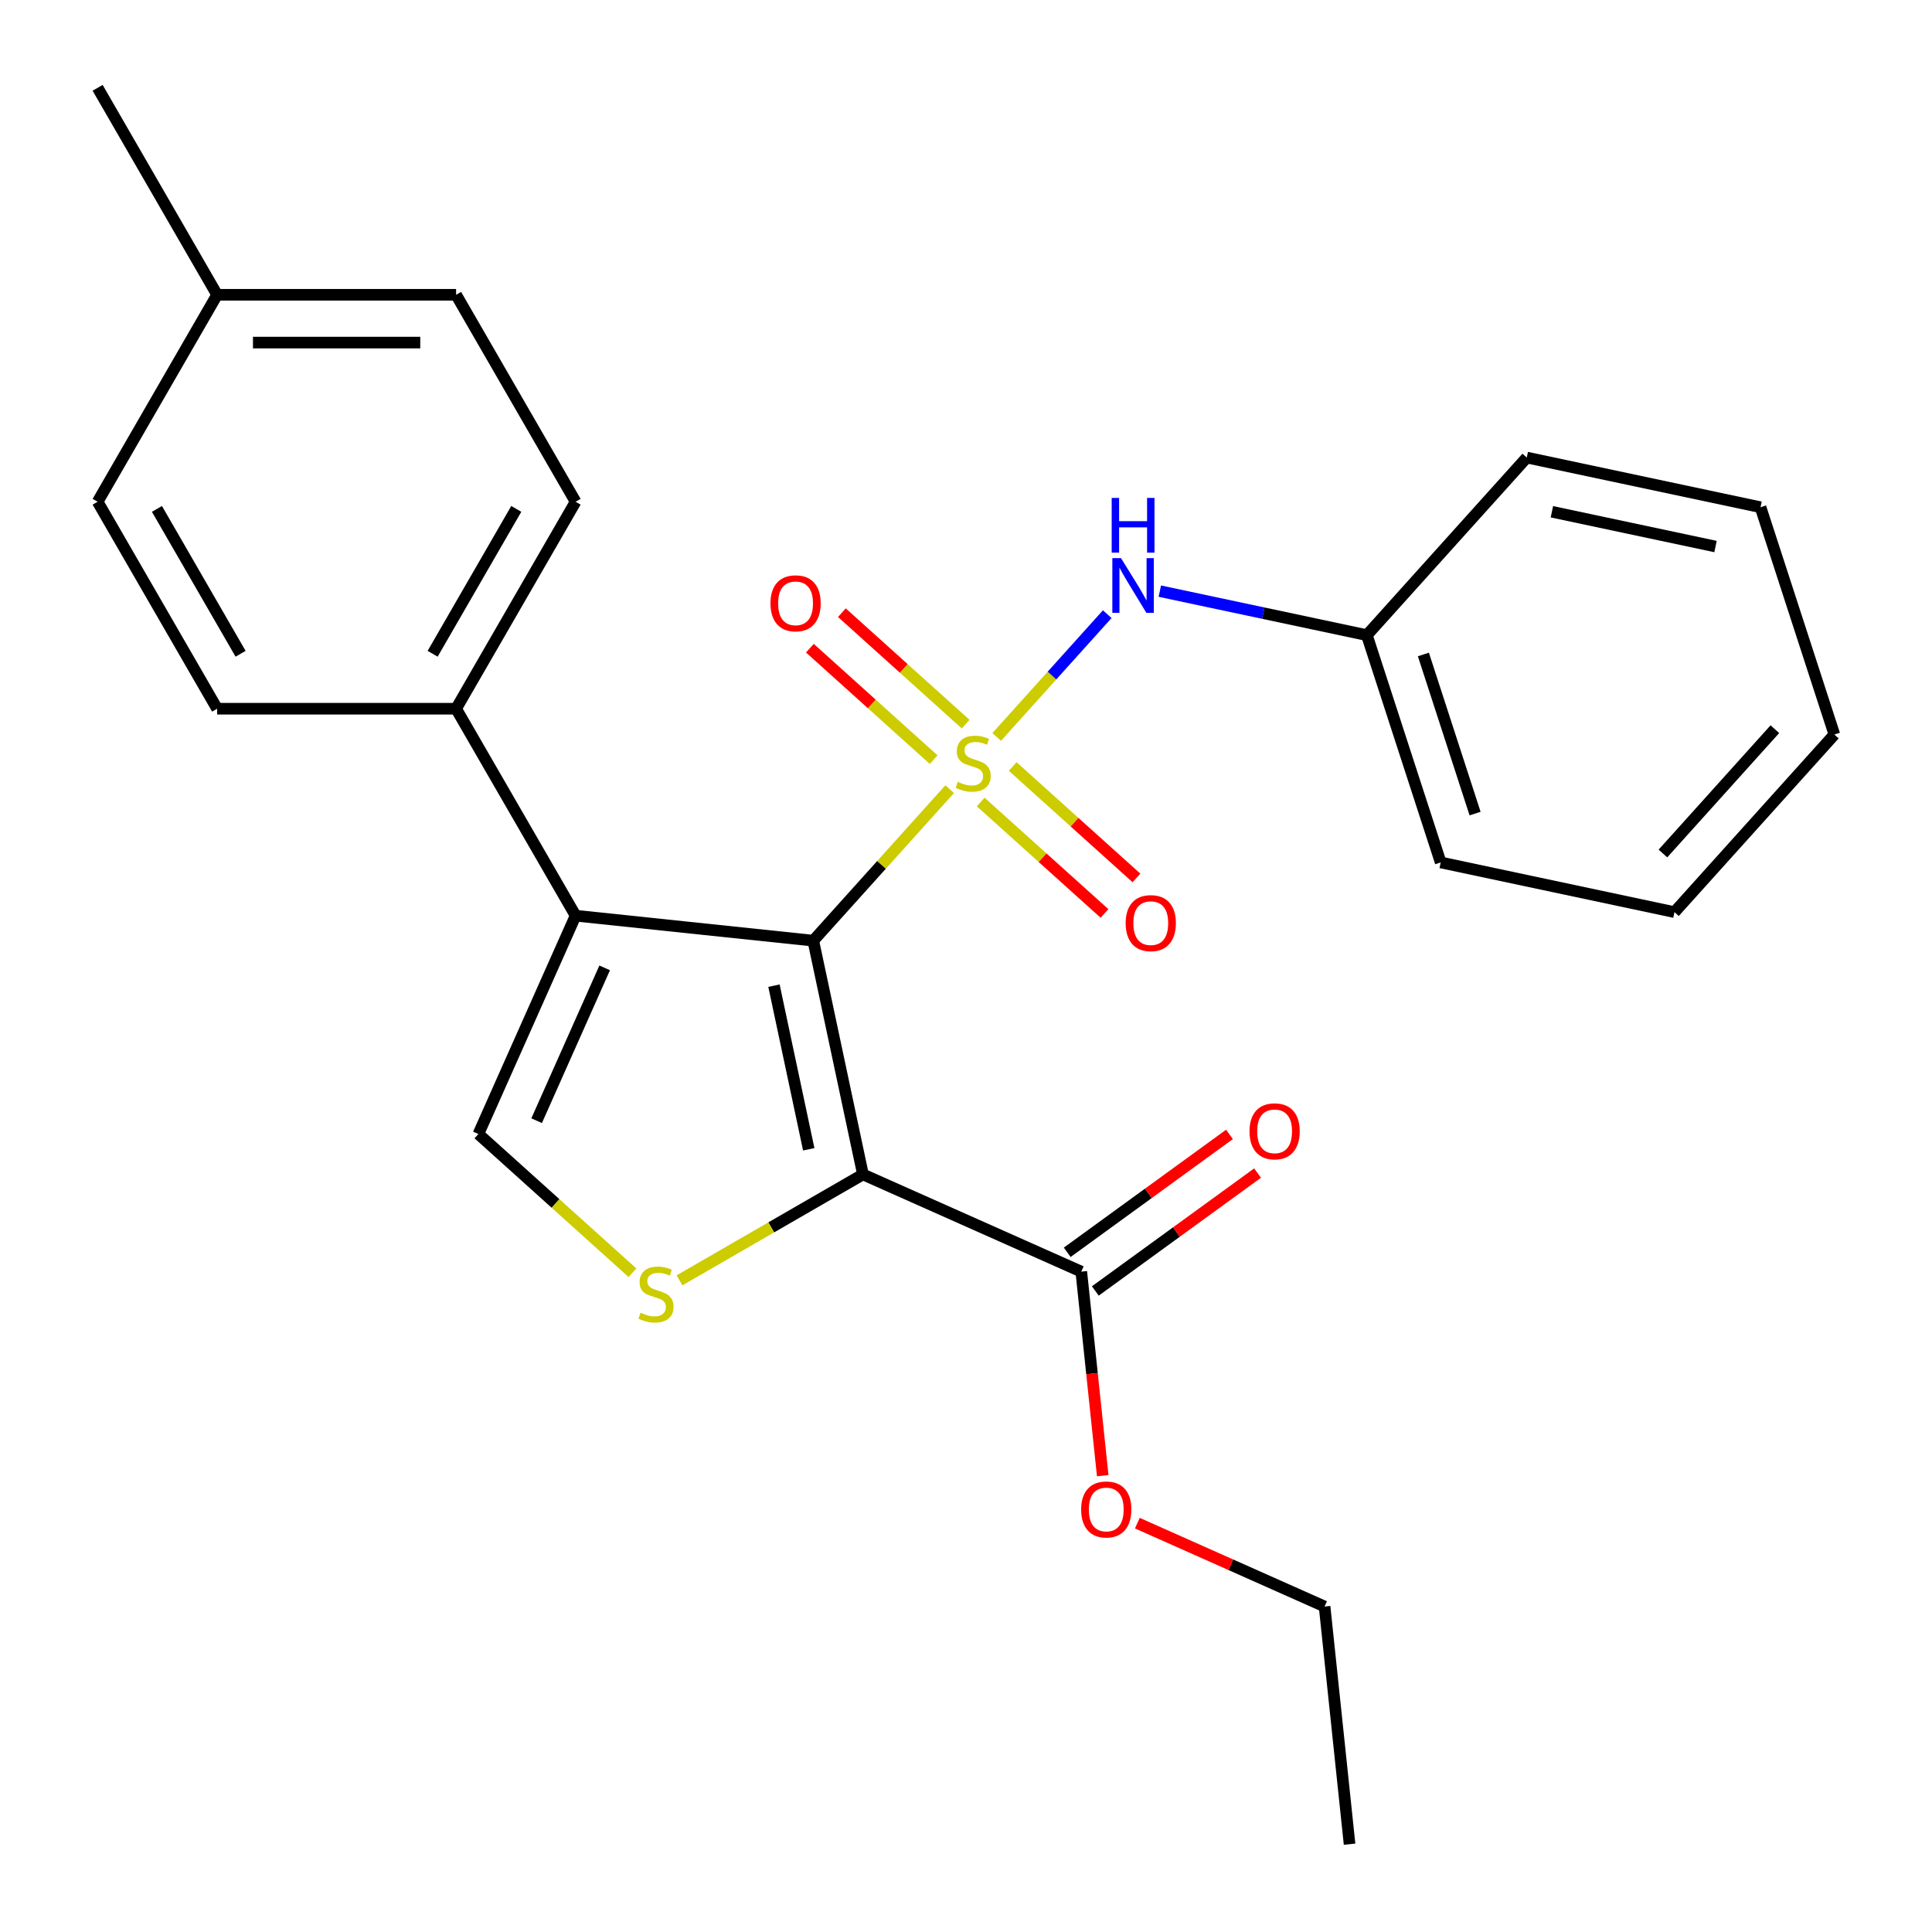 <?xml version='1.0' encoding='iso-8859-1'?>
<svg version='1.1' baseProfile='full'
              xmlns='http://www.w3.org/2000/svg'
                      xmlns:rdkit='http://www.rdkit.org/xml'
                      xmlns:xlink='http://www.w3.org/1999/xlink'
                  xml:space='preserve'
width='1000px' height='1000px' viewBox='0 0 1000 1000'>
<!-- END OF HEADER -->
<rect style='opacity:1.0;fill:#FFFFFF;stroke:none' width='1000' height='1000' x='0' y='0'> </rect>
<path class='bond-0' d='M 491.543,408.479 L 456.245,447.683' style='fill:none;fill-rule:evenodd;stroke:#CCCC00;stroke-width:6px;stroke-linecap:butt;stroke-linejoin:miter;stroke-opacity:1' />
<path class='bond-0' d='M 456.245,447.683 L 420.946,486.886' style='fill:none;fill-rule:evenodd;stroke:#000000;stroke-width:6px;stroke-linecap:butt;stroke-linejoin:miter;stroke-opacity:1' />
<path class='bond-5' d='M 515.888,381.442 L 544.498,349.667' style='fill:none;fill-rule:evenodd;stroke:#CCCC00;stroke-width:6px;stroke-linecap:butt;stroke-linejoin:miter;stroke-opacity:1' />
<path class='bond-5' d='M 544.498,349.667 L 573.108,317.893' style='fill:none;fill-rule:evenodd;stroke:#0000FF;stroke-width:6px;stroke-linecap:butt;stroke-linejoin:miter;stroke-opacity:1' />
<path class='bond-7' d='M 507.611,415.113 L 539.646,443.958' style='fill:none;fill-rule:evenodd;stroke:#CCCC00;stroke-width:6px;stroke-linecap:butt;stroke-linejoin:miter;stroke-opacity:1' />
<path class='bond-7' d='M 539.646,443.958 L 571.681,472.802' style='fill:none;fill-rule:evenodd;stroke:#FF0000;stroke-width:6px;stroke-linecap:butt;stroke-linejoin:miter;stroke-opacity:1' />
<path class='bond-7' d='M 524.165,396.728 L 556.2,425.573' style='fill:none;fill-rule:evenodd;stroke:#CCCC00;stroke-width:6px;stroke-linecap:butt;stroke-linejoin:miter;stroke-opacity:1' />
<path class='bond-7' d='M 556.2,425.573 L 588.235,454.417' style='fill:none;fill-rule:evenodd;stroke:#FF0000;stroke-width:6px;stroke-linecap:butt;stroke-linejoin:miter;stroke-opacity:1' />
<path class='bond-8' d='M 499.82,374.808 L 467.785,345.964' style='fill:none;fill-rule:evenodd;stroke:#CCCC00;stroke-width:6px;stroke-linecap:butt;stroke-linejoin:miter;stroke-opacity:1' />
<path class='bond-8' d='M 467.785,345.964 L 435.75,317.119' style='fill:none;fill-rule:evenodd;stroke:#FF0000;stroke-width:6px;stroke-linecap:butt;stroke-linejoin:miter;stroke-opacity:1' />
<path class='bond-8' d='M 483.266,393.193 L 451.231,364.349' style='fill:none;fill-rule:evenodd;stroke:#CCCC00;stroke-width:6px;stroke-linecap:butt;stroke-linejoin:miter;stroke-opacity:1' />
<path class='bond-8' d='M 451.231,364.349 L 419.196,335.504' style='fill:none;fill-rule:evenodd;stroke:#FF0000;stroke-width:6px;stroke-linecap:butt;stroke-linejoin:miter;stroke-opacity:1' />
<path class='bond-1' d='M 420.946,486.886 L 446.664,607.881' style='fill:none;fill-rule:evenodd;stroke:#000000;stroke-width:6px;stroke-linecap:butt;stroke-linejoin:miter;stroke-opacity:1' />
<path class='bond-1' d='M 400.605,510.179 L 418.607,594.875' style='fill:none;fill-rule:evenodd;stroke:#000000;stroke-width:6px;stroke-linecap:butt;stroke-linejoin:miter;stroke-opacity:1' />
<path class='bond-2' d='M 420.946,486.886 L 297.926,473.956' style='fill:none;fill-rule:evenodd;stroke:#000000;stroke-width:6px;stroke-linecap:butt;stroke-linejoin:miter;stroke-opacity:1' />
<path class='bond-3' d='M 446.664,607.881 L 399.188,635.291' style='fill:none;fill-rule:evenodd;stroke:#000000;stroke-width:6px;stroke-linecap:butt;stroke-linejoin:miter;stroke-opacity:1' />
<path class='bond-3' d='M 399.188,635.291 L 351.711,662.702' style='fill:none;fill-rule:evenodd;stroke:#CCCC00;stroke-width:6px;stroke-linecap:butt;stroke-linejoin:miter;stroke-opacity:1' />
<path class='bond-6' d='M 446.664,607.881 L 559.668,658.193' style='fill:none;fill-rule:evenodd;stroke:#000000;stroke-width:6px;stroke-linecap:butt;stroke-linejoin:miter;stroke-opacity:1' />
<path class='bond-4' d='M 297.926,473.956 L 247.613,586.959' style='fill:none;fill-rule:evenodd;stroke:#000000;stroke-width:6px;stroke-linecap:butt;stroke-linejoin:miter;stroke-opacity:1' />
<path class='bond-4' d='M 312.98,500.969 L 277.761,580.071' style='fill:none;fill-rule:evenodd;stroke:#000000;stroke-width:6px;stroke-linecap:butt;stroke-linejoin:miter;stroke-opacity:1' />
<path class='bond-9' d='M 297.926,473.956 L 236.077,366.831' style='fill:none;fill-rule:evenodd;stroke:#000000;stroke-width:6px;stroke-linecap:butt;stroke-linejoin:miter;stroke-opacity:1' />
<path class='bond-26' d='M 327.366,658.769 L 287.49,622.864' style='fill:none;fill-rule:evenodd;stroke:#CCCC00;stroke-width:6px;stroke-linecap:butt;stroke-linejoin:miter;stroke-opacity:1' />
<path class='bond-26' d='M 287.49,622.864 L 247.613,586.959' style='fill:none;fill-rule:evenodd;stroke:#000000;stroke-width:6px;stroke-linecap:butt;stroke-linejoin:miter;stroke-opacity:1' />
<path class='bond-13' d='M 600.318,305.975 L 653.899,317.364' style='fill:none;fill-rule:evenodd;stroke:#0000FF;stroke-width:6px;stroke-linecap:butt;stroke-linejoin:miter;stroke-opacity:1' />
<path class='bond-13' d='M 653.899,317.364 L 707.48,328.753' style='fill:none;fill-rule:evenodd;stroke:#000000;stroke-width:6px;stroke-linecap:butt;stroke-linejoin:miter;stroke-opacity:1' />
<path class='bond-10' d='M 566.938,668.2 L 608.929,637.692' style='fill:none;fill-rule:evenodd;stroke:#000000;stroke-width:6px;stroke-linecap:butt;stroke-linejoin:miter;stroke-opacity:1' />
<path class='bond-10' d='M 608.929,637.692 L 650.919,607.184' style='fill:none;fill-rule:evenodd;stroke:#FF0000;stroke-width:6px;stroke-linecap:butt;stroke-linejoin:miter;stroke-opacity:1' />
<path class='bond-10' d='M 552.397,648.186 L 594.387,617.678' style='fill:none;fill-rule:evenodd;stroke:#000000;stroke-width:6px;stroke-linecap:butt;stroke-linejoin:miter;stroke-opacity:1' />
<path class='bond-10' d='M 594.387,617.678 L 636.378,587.17' style='fill:none;fill-rule:evenodd;stroke:#FF0000;stroke-width:6px;stroke-linecap:butt;stroke-linejoin:miter;stroke-opacity:1' />
<path class='bond-14' d='M 559.668,658.193 L 565.217,710.997' style='fill:none;fill-rule:evenodd;stroke:#000000;stroke-width:6px;stroke-linecap:butt;stroke-linejoin:miter;stroke-opacity:1' />
<path class='bond-14' d='M 565.217,710.997 L 570.767,763.801' style='fill:none;fill-rule:evenodd;stroke:#FF0000;stroke-width:6px;stroke-linecap:butt;stroke-linejoin:miter;stroke-opacity:1' />
<path class='bond-11' d='M 236.077,366.831 L 297.926,259.705' style='fill:none;fill-rule:evenodd;stroke:#000000;stroke-width:6px;stroke-linecap:butt;stroke-linejoin:miter;stroke-opacity:1' />
<path class='bond-11' d='M 223.929,338.392 L 267.223,263.404' style='fill:none;fill-rule:evenodd;stroke:#000000;stroke-width:6px;stroke-linecap:butt;stroke-linejoin:miter;stroke-opacity:1' />
<path class='bond-12' d='M 236.077,366.831 L 112.379,366.831' style='fill:none;fill-rule:evenodd;stroke:#000000;stroke-width:6px;stroke-linecap:butt;stroke-linejoin:miter;stroke-opacity:1' />
<path class='bond-16' d='M 297.926,259.705 L 236.077,152.58' style='fill:none;fill-rule:evenodd;stroke:#000000;stroke-width:6px;stroke-linecap:butt;stroke-linejoin:miter;stroke-opacity:1' />
<path class='bond-15' d='M 112.379,366.831 L 50.53,259.705' style='fill:none;fill-rule:evenodd;stroke:#000000;stroke-width:6px;stroke-linecap:butt;stroke-linejoin:miter;stroke-opacity:1' />
<path class='bond-15' d='M 124.527,338.392 L 81.233,263.404' style='fill:none;fill-rule:evenodd;stroke:#000000;stroke-width:6px;stroke-linecap:butt;stroke-linejoin:miter;stroke-opacity:1' />
<path class='bond-19' d='M 707.48,328.753 L 745.705,446.397' style='fill:none;fill-rule:evenodd;stroke:#000000;stroke-width:6px;stroke-linecap:butt;stroke-linejoin:miter;stroke-opacity:1' />
<path class='bond-19' d='M 736.743,338.755 L 763.5,421.106' style='fill:none;fill-rule:evenodd;stroke:#000000;stroke-width:6px;stroke-linecap:butt;stroke-linejoin:miter;stroke-opacity:1' />
<path class='bond-20' d='M 707.48,328.753 L 790.25,236.828' style='fill:none;fill-rule:evenodd;stroke:#000000;stroke-width:6px;stroke-linecap:butt;stroke-linejoin:miter;stroke-opacity:1' />
<path class='bond-18' d='M 588.69,788.378 L 637.145,809.952' style='fill:none;fill-rule:evenodd;stroke:#FF0000;stroke-width:6px;stroke-linecap:butt;stroke-linejoin:miter;stroke-opacity:1' />
<path class='bond-18' d='M 637.145,809.952 L 685.601,831.525' style='fill:none;fill-rule:evenodd;stroke:#000000;stroke-width:6px;stroke-linecap:butt;stroke-linejoin:miter;stroke-opacity:1' />
<path class='bond-17' d='M 50.53,259.705 L 112.379,152.58' style='fill:none;fill-rule:evenodd;stroke:#000000;stroke-width:6px;stroke-linecap:butt;stroke-linejoin:miter;stroke-opacity:1' />
<path class='bond-28' d='M 236.077,152.58 L 112.379,152.58' style='fill:none;fill-rule:evenodd;stroke:#000000;stroke-width:6px;stroke-linecap:butt;stroke-linejoin:miter;stroke-opacity:1' />
<path class='bond-28' d='M 217.522,177.319 L 130.934,177.319' style='fill:none;fill-rule:evenodd;stroke:#000000;stroke-width:6px;stroke-linecap:butt;stroke-linejoin:miter;stroke-opacity:1' />
<path class='bond-21' d='M 112.379,152.58 L 50.53,45.455' style='fill:none;fill-rule:evenodd;stroke:#000000;stroke-width:6px;stroke-linecap:butt;stroke-linejoin:miter;stroke-opacity:1' />
<path class='bond-22' d='M 685.601,831.525 L 698.531,954.545' style='fill:none;fill-rule:evenodd;stroke:#000000;stroke-width:6px;stroke-linecap:butt;stroke-linejoin:miter;stroke-opacity:1' />
<path class='bond-24' d='M 745.705,446.397 L 866.7,472.115' style='fill:none;fill-rule:evenodd;stroke:#000000;stroke-width:6px;stroke-linecap:butt;stroke-linejoin:miter;stroke-opacity:1' />
<path class='bond-23' d='M 790.25,236.828 L 911.245,262.546' style='fill:none;fill-rule:evenodd;stroke:#000000;stroke-width:6px;stroke-linecap:butt;stroke-linejoin:miter;stroke-opacity:1' />
<path class='bond-23' d='M 803.256,264.885 L 887.952,282.888' style='fill:none;fill-rule:evenodd;stroke:#000000;stroke-width:6px;stroke-linecap:butt;stroke-linejoin:miter;stroke-opacity:1' />
<path class='bond-25' d='M 911.245,262.546 L 949.47,380.19' style='fill:none;fill-rule:evenodd;stroke:#000000;stroke-width:6px;stroke-linecap:butt;stroke-linejoin:miter;stroke-opacity:1' />
<path class='bond-27' d='M 866.7,472.115 L 949.47,380.19' style='fill:none;fill-rule:evenodd;stroke:#000000;stroke-width:6px;stroke-linecap:butt;stroke-linejoin:miter;stroke-opacity:1' />
<path class='bond-27' d='M 860.73,441.772 L 918.669,377.425' style='fill:none;fill-rule:evenodd;stroke:#000000;stroke-width:6px;stroke-linecap:butt;stroke-linejoin:miter;stroke-opacity:1' />
<path  class='atom-0' d='M 495.716 404.681
Q 496.036 404.801, 497.356 405.361
Q 498.676 405.921, 500.116 406.281
Q 501.596 406.601, 503.036 406.601
Q 505.716 406.601, 507.276 405.321
Q 508.836 404.001, 508.836 401.721
Q 508.836 400.161, 508.036 399.201
Q 507.276 398.241, 506.076 397.721
Q 504.876 397.201, 502.876 396.601
Q 500.356 395.841, 498.836 395.121
Q 497.356 394.401, 496.276 392.881
Q 495.236 391.361, 495.236 388.801
Q 495.236 385.241, 497.636 383.041
Q 500.076 380.841, 504.876 380.841
Q 508.156 380.841, 511.876 382.401
L 510.956 385.481
Q 507.556 384.081, 504.996 384.081
Q 502.236 384.081, 500.716 385.241
Q 499.196 386.361, 499.236 388.321
Q 499.236 389.841, 499.996 390.761
Q 500.796 391.681, 501.916 392.201
Q 503.076 392.721, 504.996 393.321
Q 507.556 394.121, 509.076 394.921
Q 510.596 395.721, 511.676 397.361
Q 512.796 398.961, 512.796 401.721
Q 512.796 405.641, 510.156 407.761
Q 507.556 409.841, 503.196 409.841
Q 500.676 409.841, 498.756 409.281
Q 496.876 408.761, 494.636 407.841
L 495.716 404.681
' fill='#CCCC00'/>
<path  class='atom-4' d='M 331.539 679.449
Q 331.859 679.569, 333.179 680.129
Q 334.499 680.689, 335.939 681.049
Q 337.419 681.369, 338.859 681.369
Q 341.539 681.369, 343.099 680.089
Q 344.659 678.769, 344.659 676.489
Q 344.659 674.929, 343.859 673.969
Q 343.099 673.009, 341.899 672.489
Q 340.699 671.969, 338.699 671.369
Q 336.179 670.609, 334.659 669.889
Q 333.179 669.169, 332.099 667.649
Q 331.059 666.129, 331.059 663.569
Q 331.059 660.009, 333.459 657.809
Q 335.899 655.609, 340.699 655.609
Q 343.979 655.609, 347.699 657.169
L 346.779 660.249
Q 343.379 658.849, 340.819 658.849
Q 338.059 658.849, 336.539 660.009
Q 335.019 661.129, 335.059 663.089
Q 335.059 664.609, 335.819 665.529
Q 336.619 666.449, 337.739 666.969
Q 338.899 667.489, 340.819 668.089
Q 343.379 668.889, 344.899 669.689
Q 346.419 670.489, 347.499 672.129
Q 348.619 673.729, 348.619 676.489
Q 348.619 680.409, 345.979 682.529
Q 343.379 684.609, 339.019 684.609
Q 336.499 684.609, 334.579 684.049
Q 332.699 683.529, 330.459 682.609
L 331.539 679.449
' fill='#CCCC00'/>
<path  class='atom-6' d='M 580.226 288.875
L 589.506 303.875
Q 590.426 305.355, 591.906 308.035
Q 593.386 310.715, 593.466 310.875
L 593.466 288.875
L 597.226 288.875
L 597.226 317.195
L 593.346 317.195
L 583.386 300.795
Q 582.226 298.875, 580.986 296.675
Q 579.786 294.475, 579.426 293.795
L 579.426 317.195
L 575.746 317.195
L 575.746 288.875
L 580.226 288.875
' fill='#0000FF'/>
<path  class='atom-6' d='M 575.406 257.723
L 579.246 257.723
L 579.246 269.763
L 593.726 269.763
L 593.726 257.723
L 597.566 257.723
L 597.566 286.043
L 593.726 286.043
L 593.726 272.963
L 579.246 272.963
L 579.246 286.043
L 575.406 286.043
L 575.406 257.723
' fill='#0000FF'/>
<path  class='atom-8' d='M 582.641 477.811
Q 582.641 471.011, 586.001 467.211
Q 589.361 463.411, 595.641 463.411
Q 601.921 463.411, 605.281 467.211
Q 608.641 471.011, 608.641 477.811
Q 608.641 484.691, 605.241 488.611
Q 601.841 492.491, 595.641 492.491
Q 589.401 492.491, 586.001 488.611
Q 582.641 484.731, 582.641 477.811
M 595.641 489.291
Q 599.961 489.291, 602.281 486.411
Q 604.641 483.491, 604.641 477.811
Q 604.641 472.251, 602.281 469.451
Q 599.961 466.611, 595.641 466.611
Q 591.321 466.611, 588.961 469.411
Q 586.641 472.211, 586.641 477.811
Q 586.641 483.531, 588.961 486.411
Q 591.321 489.291, 595.641 489.291
' fill='#FF0000'/>
<path  class='atom-9' d='M 398.791 312.271
Q 398.791 305.471, 402.151 301.671
Q 405.511 297.871, 411.791 297.871
Q 418.071 297.871, 421.431 301.671
Q 424.791 305.471, 424.791 312.271
Q 424.791 319.151, 421.391 323.071
Q 417.991 326.951, 411.791 326.951
Q 405.551 326.951, 402.151 323.071
Q 398.791 319.191, 398.791 312.271
M 411.791 323.751
Q 416.111 323.751, 418.431 320.871
Q 420.791 317.951, 420.791 312.271
Q 420.791 306.711, 418.431 303.911
Q 416.111 301.071, 411.791 301.071
Q 407.471 301.071, 405.111 303.871
Q 402.791 306.671, 402.791 312.271
Q 402.791 317.991, 405.111 320.871
Q 407.471 323.751, 411.791 323.751
' fill='#FF0000'/>
<path  class='atom-11' d='M 646.741 585.565
Q 646.741 578.765, 650.101 574.965
Q 653.461 571.165, 659.741 571.165
Q 666.021 571.165, 669.381 574.965
Q 672.741 578.765, 672.741 585.565
Q 672.741 592.445, 669.341 596.365
Q 665.941 600.245, 659.741 600.245
Q 653.501 600.245, 650.101 596.365
Q 646.741 592.485, 646.741 585.565
M 659.741 597.045
Q 664.061 597.045, 666.381 594.165
Q 668.741 591.245, 668.741 585.565
Q 668.741 580.005, 666.381 577.205
Q 664.061 574.365, 659.741 574.365
Q 655.421 574.365, 653.061 577.165
Q 650.741 579.965, 650.741 585.565
Q 650.741 591.285, 653.061 594.165
Q 655.421 597.045, 659.741 597.045
' fill='#FF0000'/>
<path  class='atom-15' d='M 559.598 781.293
Q 559.598 774.493, 562.958 770.693
Q 566.318 766.893, 572.598 766.893
Q 578.878 766.893, 582.238 770.693
Q 585.598 774.493, 585.598 781.293
Q 585.598 788.173, 582.198 792.093
Q 578.798 795.973, 572.598 795.973
Q 566.358 795.973, 562.958 792.093
Q 559.598 788.213, 559.598 781.293
M 572.598 792.773
Q 576.918 792.773, 579.238 789.893
Q 581.598 786.973, 581.598 781.293
Q 581.598 775.733, 579.238 772.933
Q 576.918 770.093, 572.598 770.093
Q 568.278 770.093, 565.918 772.893
Q 563.598 775.693, 563.598 781.293
Q 563.598 787.013, 565.918 789.893
Q 568.278 792.773, 572.598 792.773
' fill='#FF0000'/>
</svg>

